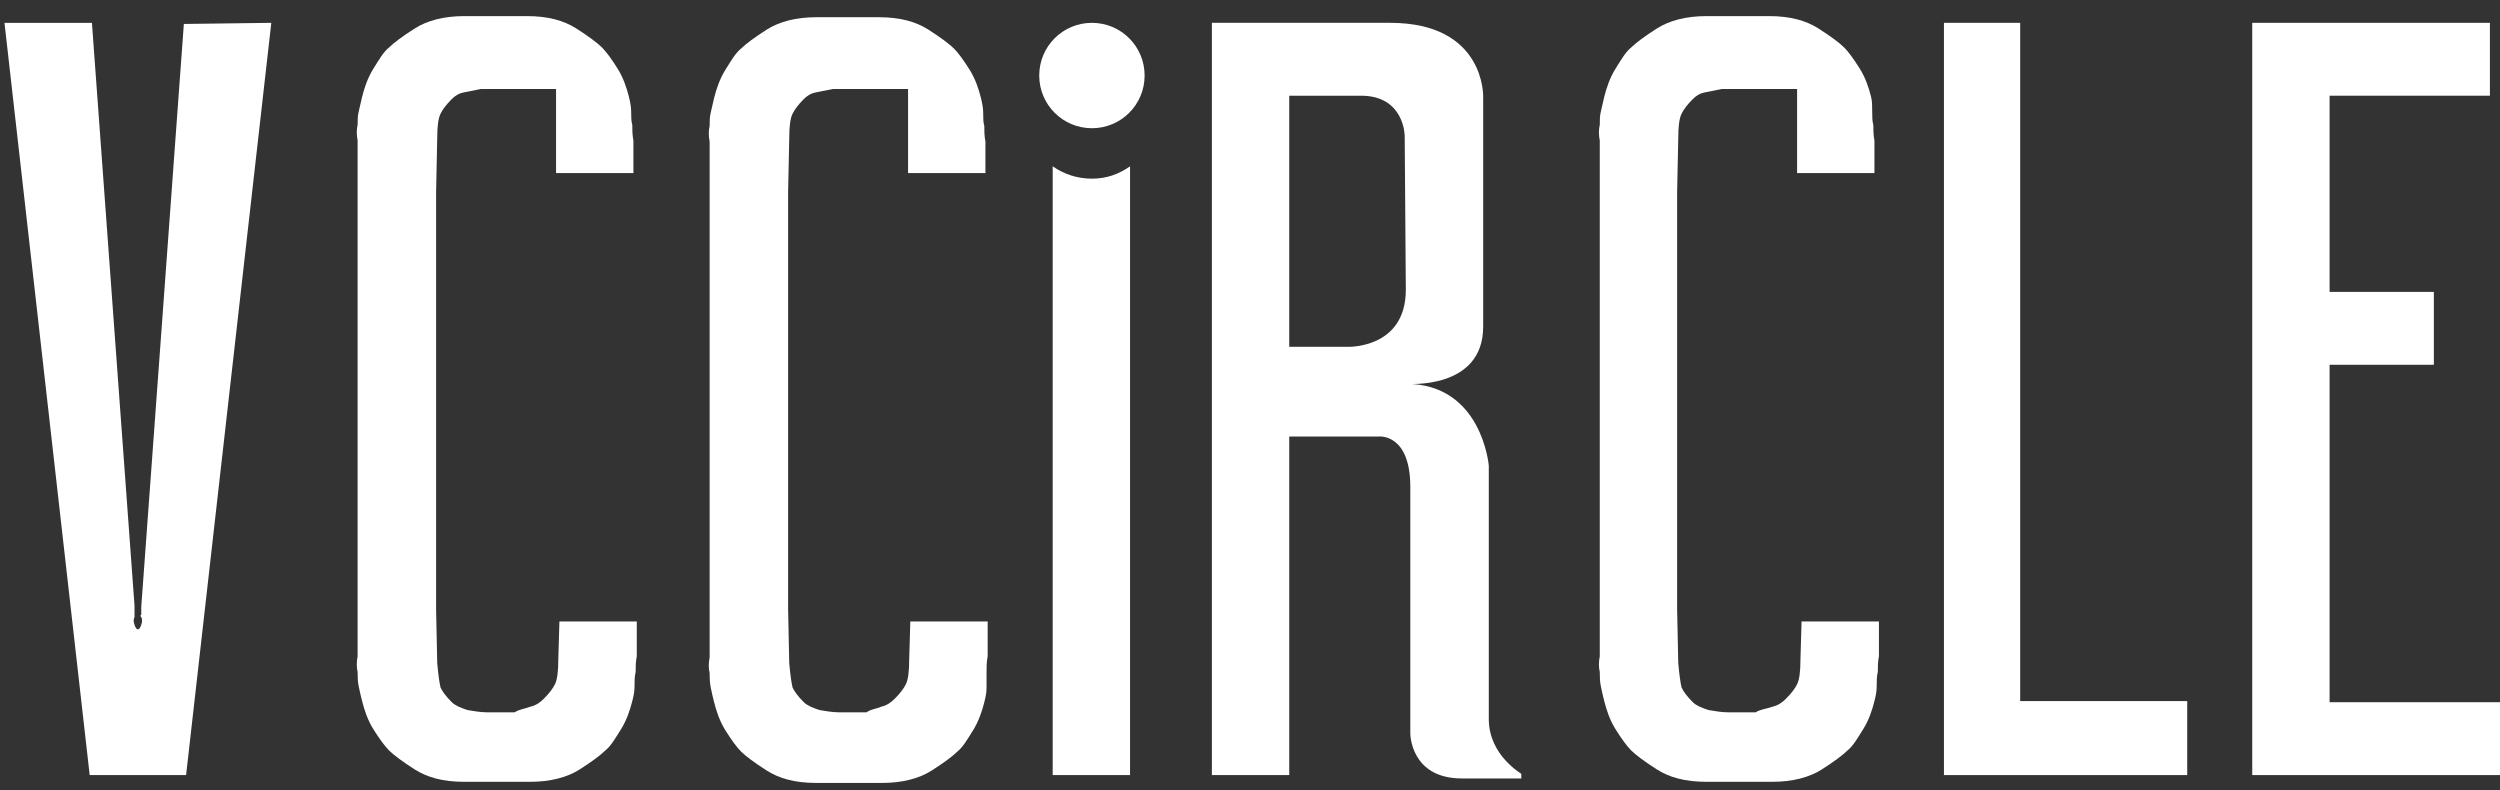 <svg version="1.1" id="Layer_1" xmlns="http://www.w3.org/2000/svg" xmlns:xlink="http://www.w3.org/1999/xlink" x="0px" y="0px" viewBox="0 0 223 70.5" style="enable-background:new 0 0 223 70.5;" xml:space="preserve">
<rect x="0" y="0" width="223" height="70.5" fill="#333333" stroke="none"/>
<title>VCC logo</title>
<desc>Created with Sketch.</desc>
<g id="VCC-logo" transform="translate(609, 30)">
	<g id="vccircle" transform="translate(0, 57.937)">
		<path id="Fill-11" d="M-584.8-85.9l-7.6,67.1h-8.6l-7.6-67.1h7.8l3.8,52v0.4v0.6c-0.1,0.2-0.1,0.4,0,0.7c0.1,0.3,0.2,0.4,0.3,0.4    c0.1,0,0.2-0.1,0.3-0.4c0.1-0.3,0.1-0.5,0-0.7c-0.1-0.1-0.1-0.1,0-0.2c0-0.1,0-0.2,0-0.3v-0.4l3.8-52L-584.8-85.9L-584.8-85.9z" style="fill: white;"/>
		<path id="Fill-13" d="M-561.7-24.9c0.5-0.1,0.9-0.4,1.2-0.7c0.5-0.5,0.8-0.9,1-1.3c0.2-0.4,0.3-1.1,0.3-2.2l0.1-3.4h6.9v3.1    c-0.1,0.5-0.1,1-0.1,1.4c-0.1,0.4-0.1,0.8-0.1,1.3s-0.1,0.9-0.2,1.3c-0.2,0.8-0.5,1.7-1,2.5c-0.5,0.8-0.9,1.5-1.4,1.9    c-0.4,0.4-1.2,1-2.3,1.7c-1.1,0.7-2.6,1.1-4.4,1.1h-5.9c-1.9,0-3.3-0.4-4.4-1.1s-1.9-1.3-2.3-1.7c-0.4-0.4-0.9-1.1-1.4-1.9    c-0.5-0.8-0.8-1.7-1-2.5c-0.1-0.4-0.2-0.8-0.3-1.3s-0.1-0.9-0.1-1.3c-0.1-0.4-0.1-0.9,0-1.4v-46c-0.1-0.5-0.1-1,0-1.4    c0-0.4,0-0.8,0.1-1.2s0.2-0.9,0.3-1.3c0.2-0.8,0.5-1.7,1-2.5c0.5-0.8,0.9-1.5,1.4-1.9c0.4-0.4,1.2-1,2.3-1.7    c1.1-0.7,2.6-1.1,4.4-1.1h5.6c1.9,0,3.3,0.4,4.4,1.1c1.1,0.7,1.9,1.3,2.3,1.7c0.4,0.4,0.9,1.1,1.4,1.9c0.5,0.8,0.8,1.7,1,2.5    c0.1,0.4,0.2,0.9,0.2,1.3s0,0.9,0.1,1.2c0,0.4,0,0.9,0.1,1.4v2.9h-6.9V-80h-6.7c-0.5,0.1-1,0.2-1.5,0.3s-0.8,0.3-1.1,0.6    c-0.5,0.5-0.8,0.9-1,1.3c-0.2,0.4-0.3,1.1-0.3,2.2l-0.1,4.8v37.2l0.1,4.8c0.1,1.1,0.2,1.8,0.3,2.2c0.2,0.4,0.5,0.8,1,1.3    c0.3,0.3,0.8,0.5,1.4,0.7c0.6,0.1,1.2,0.2,1.7,0.2h2.5C-562.6-24.7-562.2-24.7-561.7-24.9" style="fill: white;"/>
		<path id="Fill-15" d="M-530.4-24.9c0.5-0.1,0.9-0.4,1.2-0.7c0.5-0.5,0.8-0.9,1-1.3c0.2-0.4,0.3-1.1,0.3-2.2l0.1-3.4h6.9v3.1    c-0.1,0.5-0.1,1-0.1,1.4c0,0.5,0,0.9,0,1.4s-0.1,0.9-0.2,1.3c-0.2,0.8-0.5,1.7-1,2.5c-0.5,0.8-0.9,1.5-1.4,1.9    c-0.4,0.4-1.2,1-2.3,1.7c-1.1,0.7-2.6,1.1-4.4,1.1h-5.9c-1.9,0-3.3-0.4-4.4-1.1c-1.1-0.7-1.9-1.3-2.3-1.7    c-0.4-0.4-0.9-1.1-1.4-1.9c-0.5-0.8-0.8-1.7-1-2.5c-0.1-0.4-0.2-0.8-0.3-1.3c-0.1-0.5-0.1-0.9-0.1-1.3c-0.1-0.4-0.1-0.9,0-1.4v-46    c-0.1-0.5-0.1-1,0-1.4c0-0.4,0-0.8,0.1-1.2c0.1-0.4,0.2-0.9,0.3-1.3c0.2-0.8,0.5-1.7,1-2.5c0.5-0.8,0.9-1.5,1.4-1.9    c0.4-0.4,1.2-1,2.3-1.7c1.1-0.7,2.6-1.1,4.4-1.1h5.6c1.9,0,3.3,0.4,4.4,1.1c1.1,0.7,1.9,1.3,2.3,1.7c0.4,0.4,0.9,1.1,1.4,1.9    c0.5,0.8,0.8,1.7,1,2.5c0.1,0.4,0.2,0.9,0.2,1.3s0,0.9,0.1,1.2c0,0.4,0,0.9,0.1,1.4v2.8h-6.9V-80h-6.7c-0.5,0.1-1,0.2-1.5,0.3    s-0.8,0.3-1.1,0.6c-0.5,0.5-0.8,0.9-1,1.3c-0.2,0.4-0.3,1.1-0.3,2.2l-0.1,4.8v37.2l0.1,4.8c0.1,1.1,0.2,1.8,0.3,2.2    c0.2,0.4,0.5,0.8,1,1.3c0.3,0.3,0.8,0.5,1.4,0.7c0.6,0.1,1.2,0.2,1.7,0.2h2.5C-531.3-24.7-530.8-24.7-530.4-24.9" style="fill: white;"/>
		<path id="Fill-17" d="M-450.9-24.9c0.5-0.1,0.9-0.4,1.2-0.7c0.5-0.5,0.8-0.9,1-1.3c0.2-0.4,0.3-1.1,0.3-2.2l0.1-3.4h6.9v3.1    c-0.1,0.5-0.1,1-0.1,1.4c-0.1,0.4-0.1,0.8-0.1,1.3s-0.1,0.9-0.2,1.3c-0.2,0.8-0.5,1.7-1,2.5c-0.5,0.8-0.9,1.5-1.4,1.9    c-0.4,0.4-1.2,1-2.3,1.7s-2.6,1.1-4.4,1.1h-5.9c-1.9,0-3.3-0.4-4.4-1.1s-1.9-1.3-2.3-1.7c-0.4-0.4-0.9-1.1-1.4-1.9    c-0.5-0.8-0.8-1.7-1-2.5c-0.1-0.4-0.2-0.8-0.3-1.3s-0.1-0.9-0.1-1.3c-0.1-0.4-0.1-0.9,0-1.4v-46c-0.1-0.5-0.1-1,0-1.4    c0-0.4,0-0.8,0.1-1.2s0.2-0.9,0.3-1.3c0.2-0.8,0.5-1.7,1-2.5c0.5-0.8,0.9-1.5,1.4-1.9c0.4-0.4,1.2-1,2.3-1.7    c1.1-0.7,2.6-1.1,4.4-1.1h5.6c1.9,0,3.3,0.4,4.4,1.1c1.1,0.7,1.9,1.3,2.3,1.7c0.4,0.4,0.9,1.1,1.4,1.9c0.5,0.8,0.8,1.7,1,2.5    c0.1,0.4,0.1,0.8,0.1,1.3c0,0.4,0,0.9,0.1,1.2c0,0.4,0,0.9,0.1,1.4v2.9h-6.9V-80h-6.7c-0.5,0.1-1,0.2-1.5,0.3s-0.8,0.3-1.1,0.6    c-0.5,0.5-0.8,0.9-1,1.3c-0.2,0.4-0.3,1.1-0.3,2.2l-0.1,4.8v37.2l0.1,4.8c0.1,1.1,0.2,1.8,0.3,2.2c0.2,0.4,0.5,0.8,1,1.3    c0.3,0.3,0.8,0.5,1.4,0.7c0.6,0.1,1.2,0.2,1.7,0.2h2.5C-451.9-24.7-451.4-24.7-450.9-24.9" style="fill: white;"/>
		<polygon id="Fill-19" points="-435.6,-85.9 -428.8,-85.9 -428.8,-25.4 -413.9,-25.4 -413.9,-18.8 -435.6,-18.8   " style="fill: white;"/>
		<polygon id="Fill-21" points="-408.1,-85.9 -386.9,-85.9 -386.9,-79.4 -401.2,-79.4 -401.2,-61.9 -391.9,-61.9 -391.9,-55.4     -401.2,-55.4 -401.2,-25.3 -386,-25.3 -386,-18.8 -408.1,-18.8   " style="fill: white;"/>
		<path id="Fill-23" d="M-506.9-81.2c0,2.6-2.1,4.7-4.7,4.7s-4.7-2.1-4.7-4.7s2.1-4.7,4.7-4.7S-506.9-83.8-506.9-81.2" style="fill: white;"/>
		<path id="Fill-25" d="M-511.6-72c-1.3,0-2.5-0.4-3.5-1.1v54.3h6.9v-54.3C-509.2-72.4-510.3-72-511.6-72" style="fill: white;"/>
		<path id="Fill-27" d="M-483.6-62.1c0,5.3-5.2,5.1-5.2,5.1h-5.2v-22.4h6.4c3.9,0,3.9,3.6,3.9,3.6L-483.6-62.1L-483.6-62.1z     M-476.2-23.8v-22.6c0,0-0.6-7.3-7.4-7.3c0,0,6.9,0.6,6.9-5.1v-20.5c0,0,0.2-6.6-8.3-6.6s-15.9,0-15.9,0v67.1h6.9V-49h8    c0,0,2.8-0.3,2.8,4.5v22c0,0,0,4,4.6,4h5.3v-0.4C-473.2-18.9-476.2-20.5-476.2-23.8L-476.2-23.8z" style="fill: white;"/>
	</g>
</g>
</svg>
